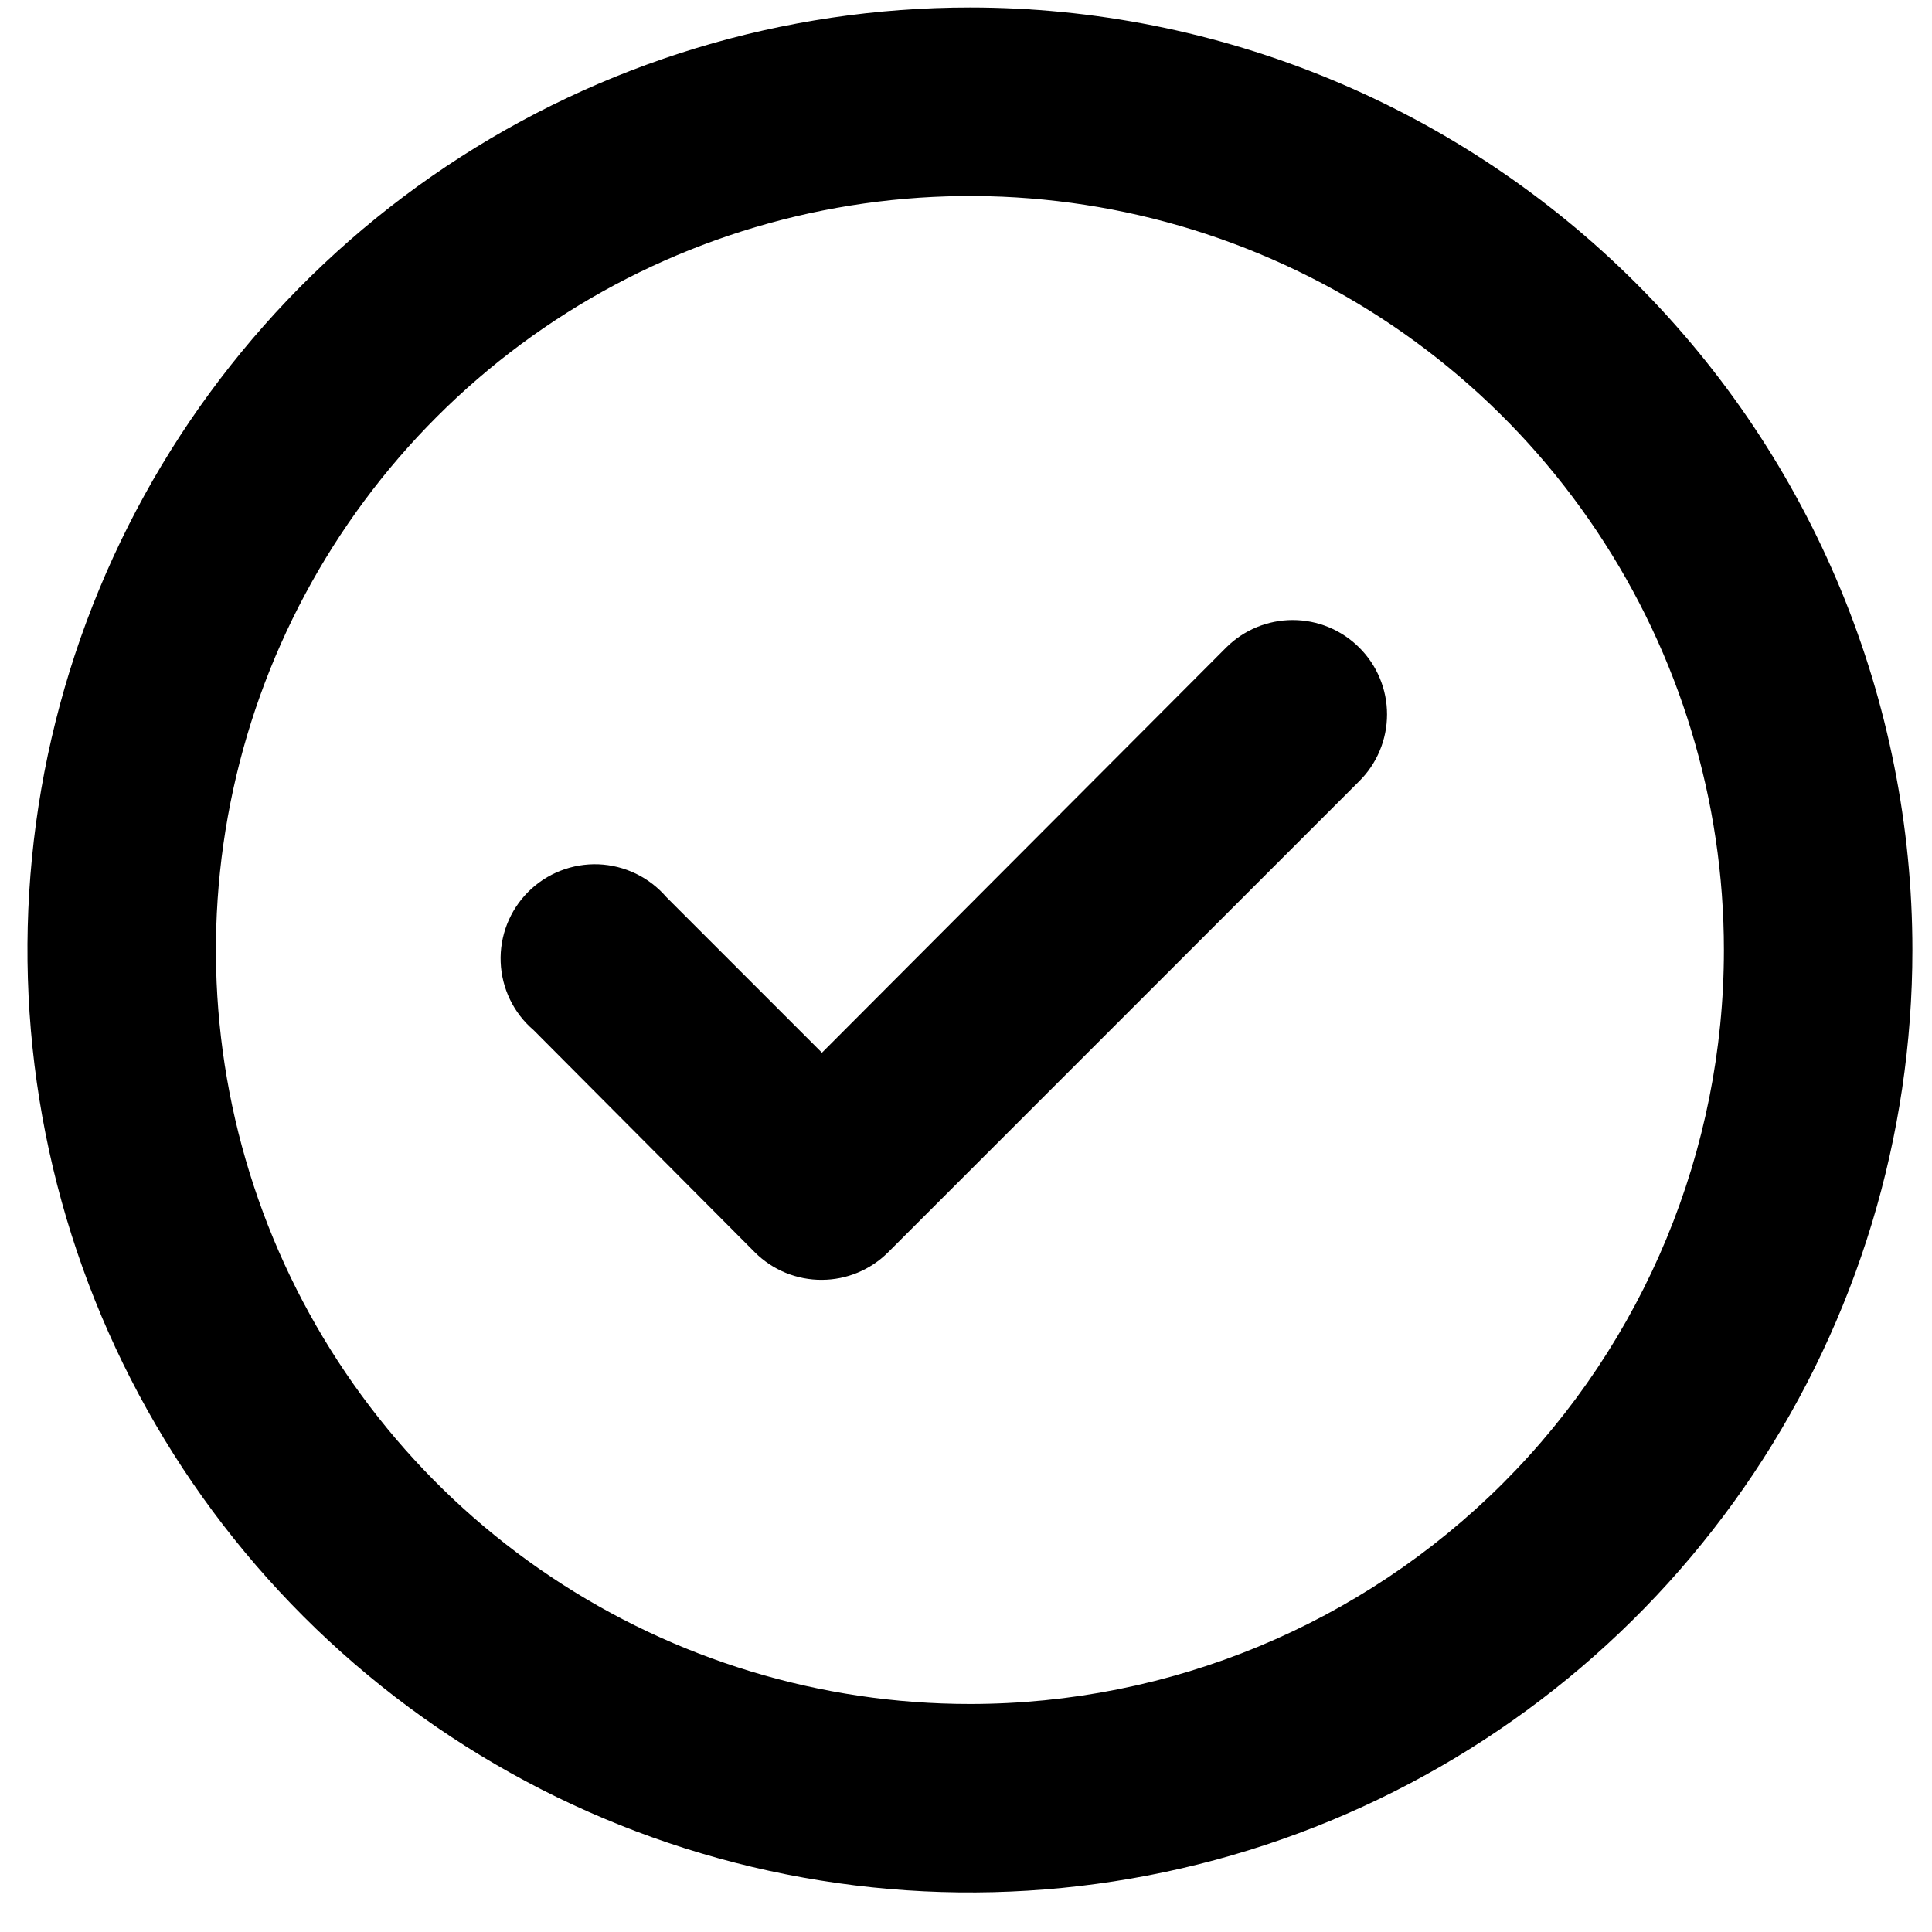 <svg width="41" height="41" viewBox="0 0 41 41" fill="none" xmlns="http://www.w3.org/2000/svg">
<g clip-path="url(#clip0_866_2292)">
<path d="M26.023 13.74L17.443 22.34L14.143 19.04C13.963 18.831 13.743 18.661 13.495 18.541C13.246 18.421 12.976 18.353 12.701 18.342C12.425 18.332 12.151 18.378 11.894 18.479C11.637 18.579 11.404 18.732 11.209 18.927C11.014 19.122 10.862 19.355 10.761 19.611C10.661 19.868 10.614 20.143 10.625 20.418C10.636 20.694 10.703 20.964 10.823 21.212C10.943 21.46 11.113 21.681 11.323 21.86L16.023 26.58C16.21 26.766 16.431 26.912 16.675 27.012C16.919 27.111 17.18 27.162 17.443 27.16C17.968 27.158 18.47 26.95 18.843 26.58L28.843 16.58C29.031 16.394 29.18 16.173 29.281 15.929C29.383 15.685 29.435 15.424 29.435 15.16C29.435 14.896 29.383 14.634 29.281 14.391C29.18 14.147 29.031 13.926 28.843 13.74C28.468 13.367 27.962 13.158 27.433 13.158C26.905 13.158 26.398 13.367 26.023 13.74ZM20.583 0.159C16.627 0.159 12.76 1.332 9.471 3.53C6.182 5.728 3.619 8.852 2.105 12.506C0.591 16.161 0.195 20.182 0.967 24.062C1.738 27.942 3.643 31.506 6.44 34.303C9.237 37.1 12.801 39.005 16.681 39.776C20.561 40.548 24.582 40.152 28.237 38.638C31.892 37.124 35.015 34.561 37.213 31.272C39.411 27.983 40.584 24.116 40.584 20.16C40.584 17.534 40.066 14.933 39.061 12.506C38.056 10.08 36.583 7.875 34.725 6.017C32.868 4.16 30.663 2.687 28.237 1.682C25.81 0.677 23.209 0.159 20.583 0.159ZM20.583 36.161C17.418 36.161 14.325 35.222 11.694 33.464C9.062 31.706 7.011 29.207 5.8 26.283C4.589 23.36 4.272 20.142 4.89 17.038C5.507 13.935 7.031 11.084 9.269 8.846C11.507 6.608 14.358 5.084 17.461 4.467C20.565 3.85 23.782 4.166 26.706 5.378C29.63 6.589 32.129 8.639 33.887 11.271C35.645 13.902 36.584 16.995 36.584 20.16C36.584 24.404 34.898 28.474 31.897 31.474C28.896 34.475 24.826 36.161 20.583 36.161Z" fill="black"/>
</g>
<defs>
<clipPath id="clip0_866_2292">
<rect width="40" height="40" fill="white" transform="translate(0.583 0.159)"/>
</clipPath>
</defs>
</svg>
